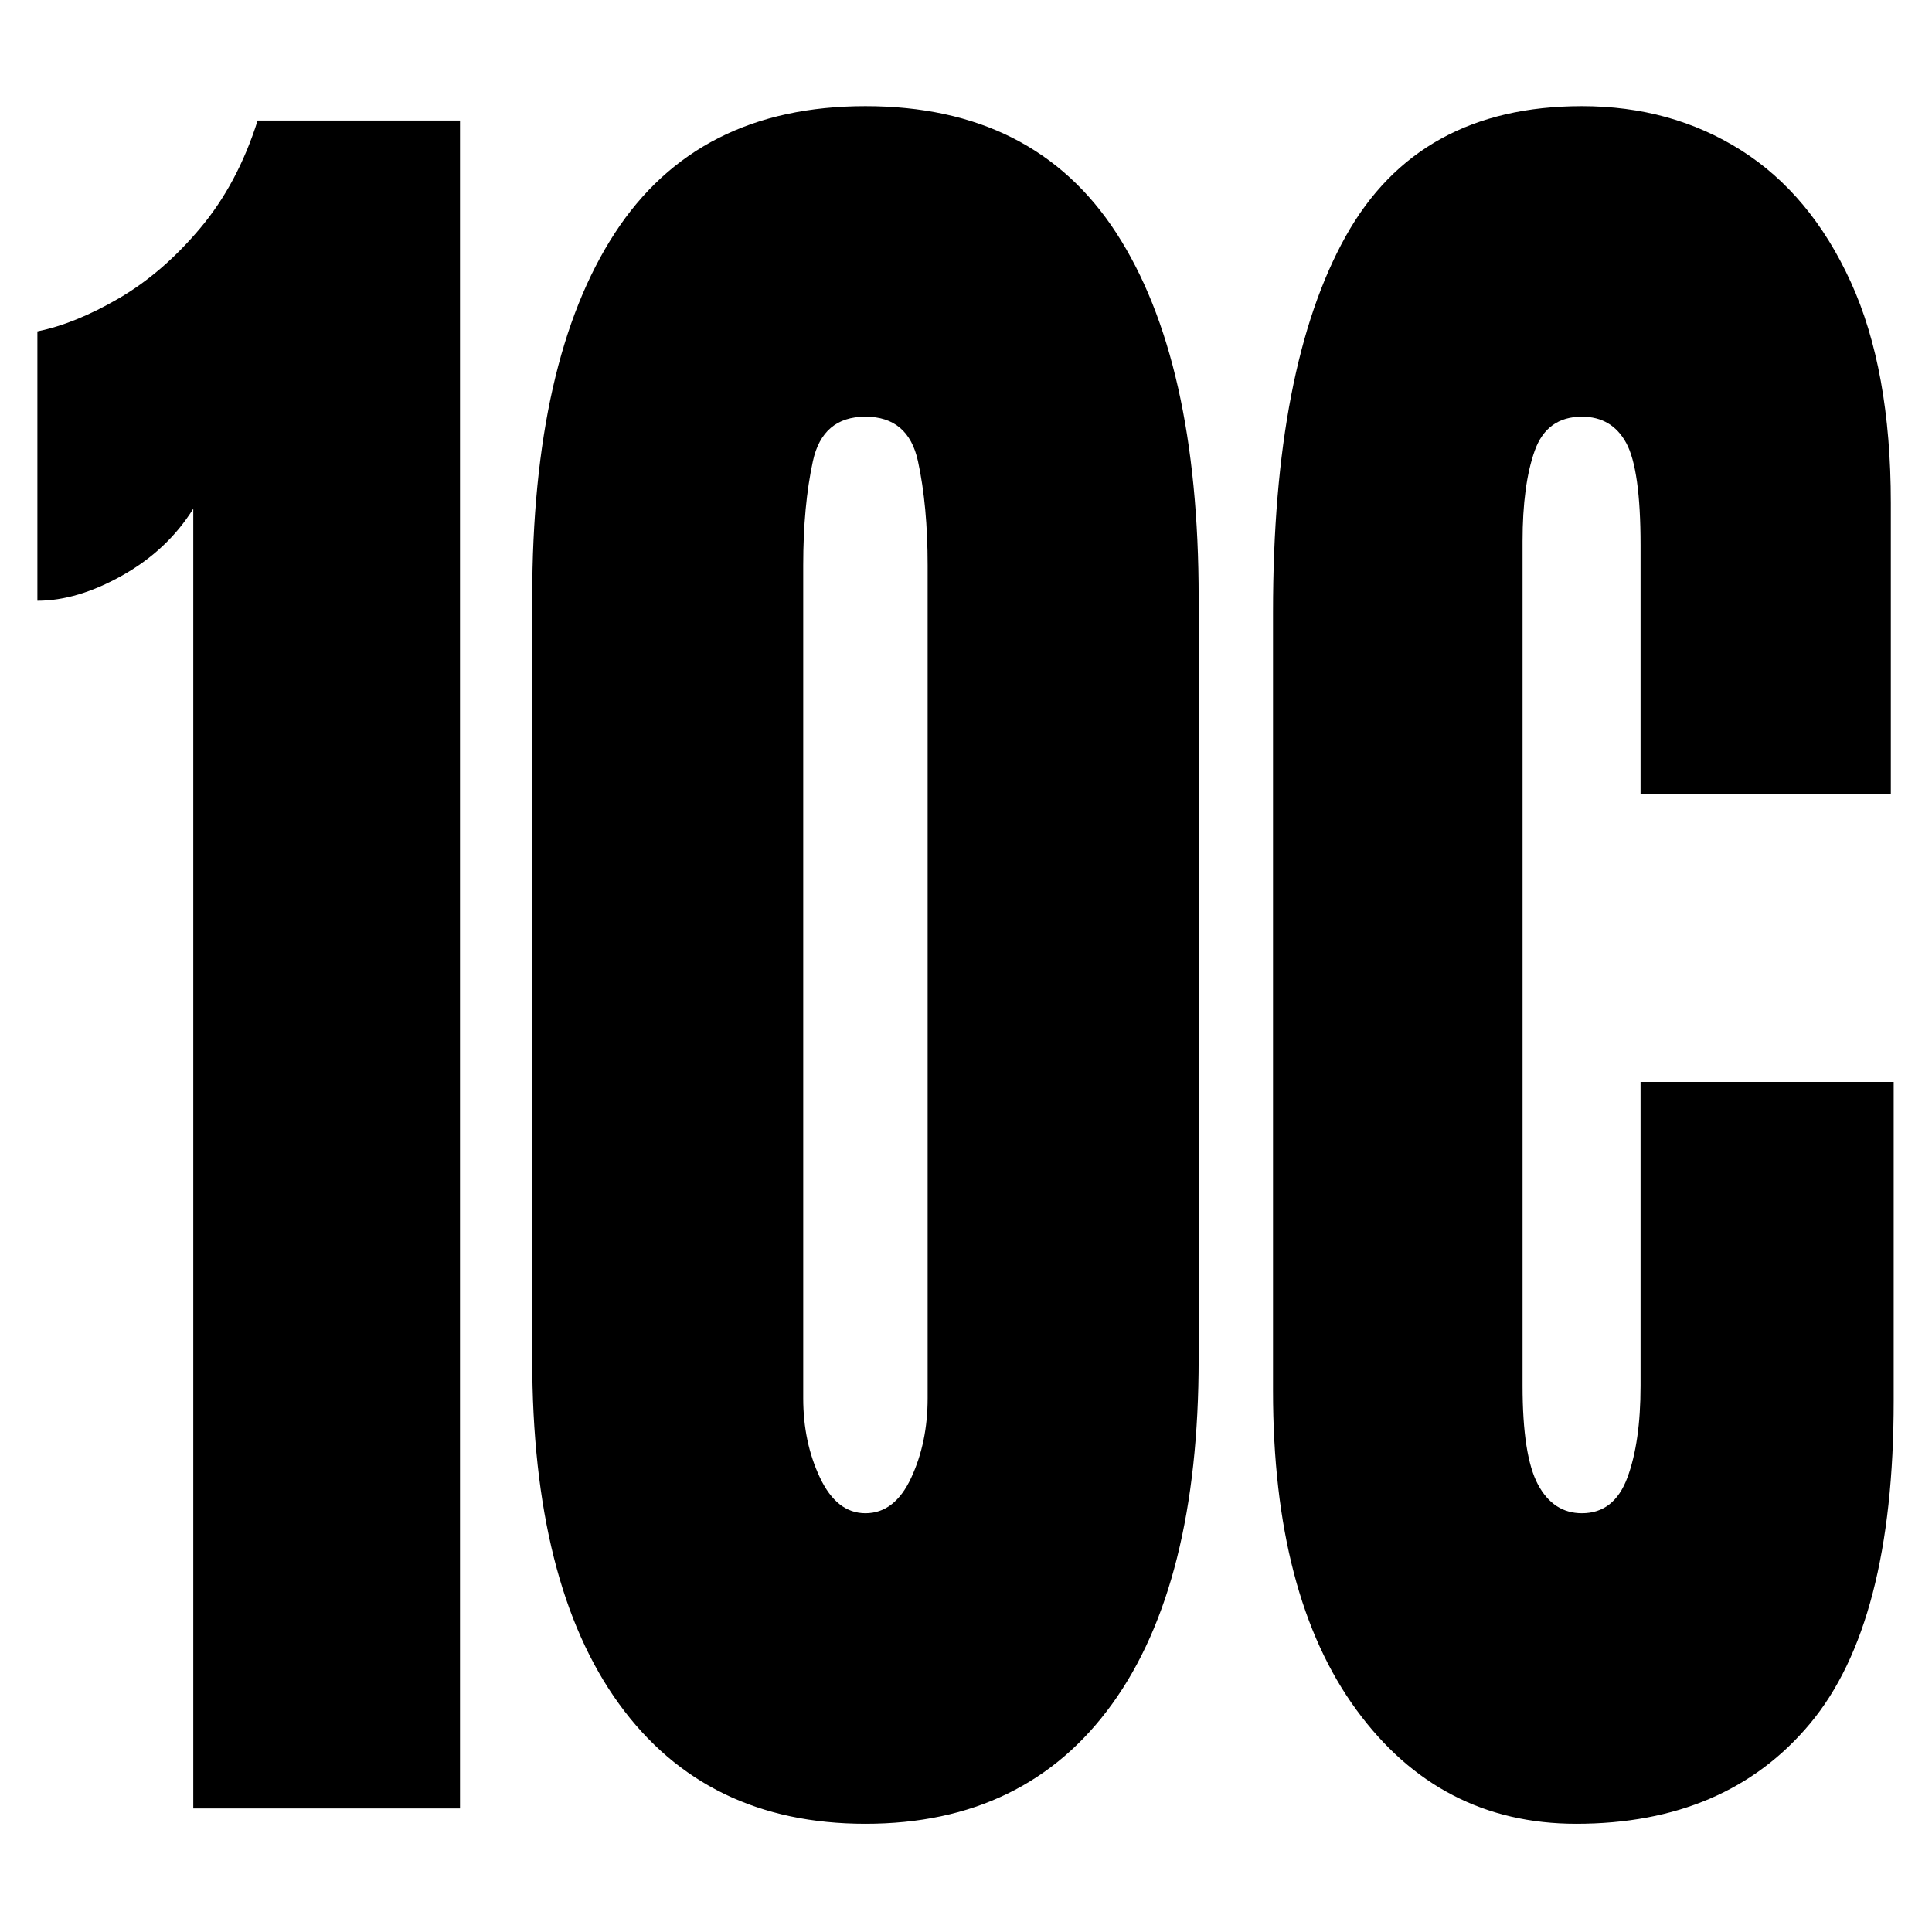 <svg viewBox="0 0 1080 1080" xmlns="http://www.w3.org/2000/svg" xml:space="preserve" style="fill-rule:evenodd;clip-rule:evenodd;stroke-linejoin:round;stroke-miterlimit:2">
  <style>path {fill: #000;} @media (prefers-color-scheme: dark) {path {fill: #fff;}}</style>
  <path d="M277.937 842.449V306.637c-6.809 11.328-16.17 20.482-28.085 27.463-11.915 6.98-23.169 10.471-33.76 10.471V233.536c10.024-2.107 20.804-6.652 32.341-13.632 11.537-6.981 22.27-16.596 32.199-28.846 9.929-12.249 17.542-27.067 22.837-44.453h80.285v695.844H277.937ZM544.607 848.771c-42.176 0-74.753-16.464-97.732-49.392-22.979-32.929-34.468-80.346-34.468-142.251V343.385c0-65.33 10.922-115.447 32.766-150.351 21.844-34.904 54.989-52.356 99.434-52.356 44.634 0 77.826 17.452 99.576 52.356 21.749 34.904 32.624 85.021 32.624 150.351v313.743c0 61.905-11.442 109.322-34.327 142.251-22.884 32.928-55.508 49.392-97.873 49.392Zm0-128.025c7.754 0 13.806-4.874 18.156-14.621 4.35-9.746 6.525-20.679 6.525-32.796V329.951c0-16.333-1.277-30.624-3.83-42.873-2.553-12.25-9.503-18.374-20.851-18.374-11.348 0-18.298 6.124-20.851 18.374-2.554 12.249-3.83 26.54-3.83 42.873v343.378c0 12.117 2.222 23.05 6.667 32.796 4.444 9.747 10.449 14.621 18.014 14.621ZM826.596 848.771c-36.123 0-65.202-15.673-87.235-47.021s-33.05-75.209-33.05-131.583V349.312c0-67.437 9.598-119.069 28.795-154.895 19.196-35.826 50.45-53.739 93.76-53.739 23.641 0 44.681 6.059 63.121 18.176 18.44 12.118 32.956 30.229 43.547 54.332 10.591 24.104 15.886 54.464 15.886 91.08v120.123h-99.292V321.653c0-20.811-1.891-34.839-5.673-42.083-3.783-7.244-9.646-10.866-17.589-10.866-9.268 0-15.509 4.675-18.724 14.027s-4.823 21.799-4.823 37.341v348.12c0 19.23 2.033 32.797 6.1 40.699 4.066 7.903 9.882 11.855 17.447 11.855 8.51 0 14.515-4.874 18.014-14.621 3.499-9.746 5.248-22.391 5.248-37.933v-125.26h100.427v131.582c0 61.115-11.064 105.437-33.192 132.965-22.128 27.528-53.05 41.292-92.767 41.292Z" style="fill-rule:nonzero" transform="matrix(1.409 0 0 1.356 -283.569 -131.427)"/>
</svg>

